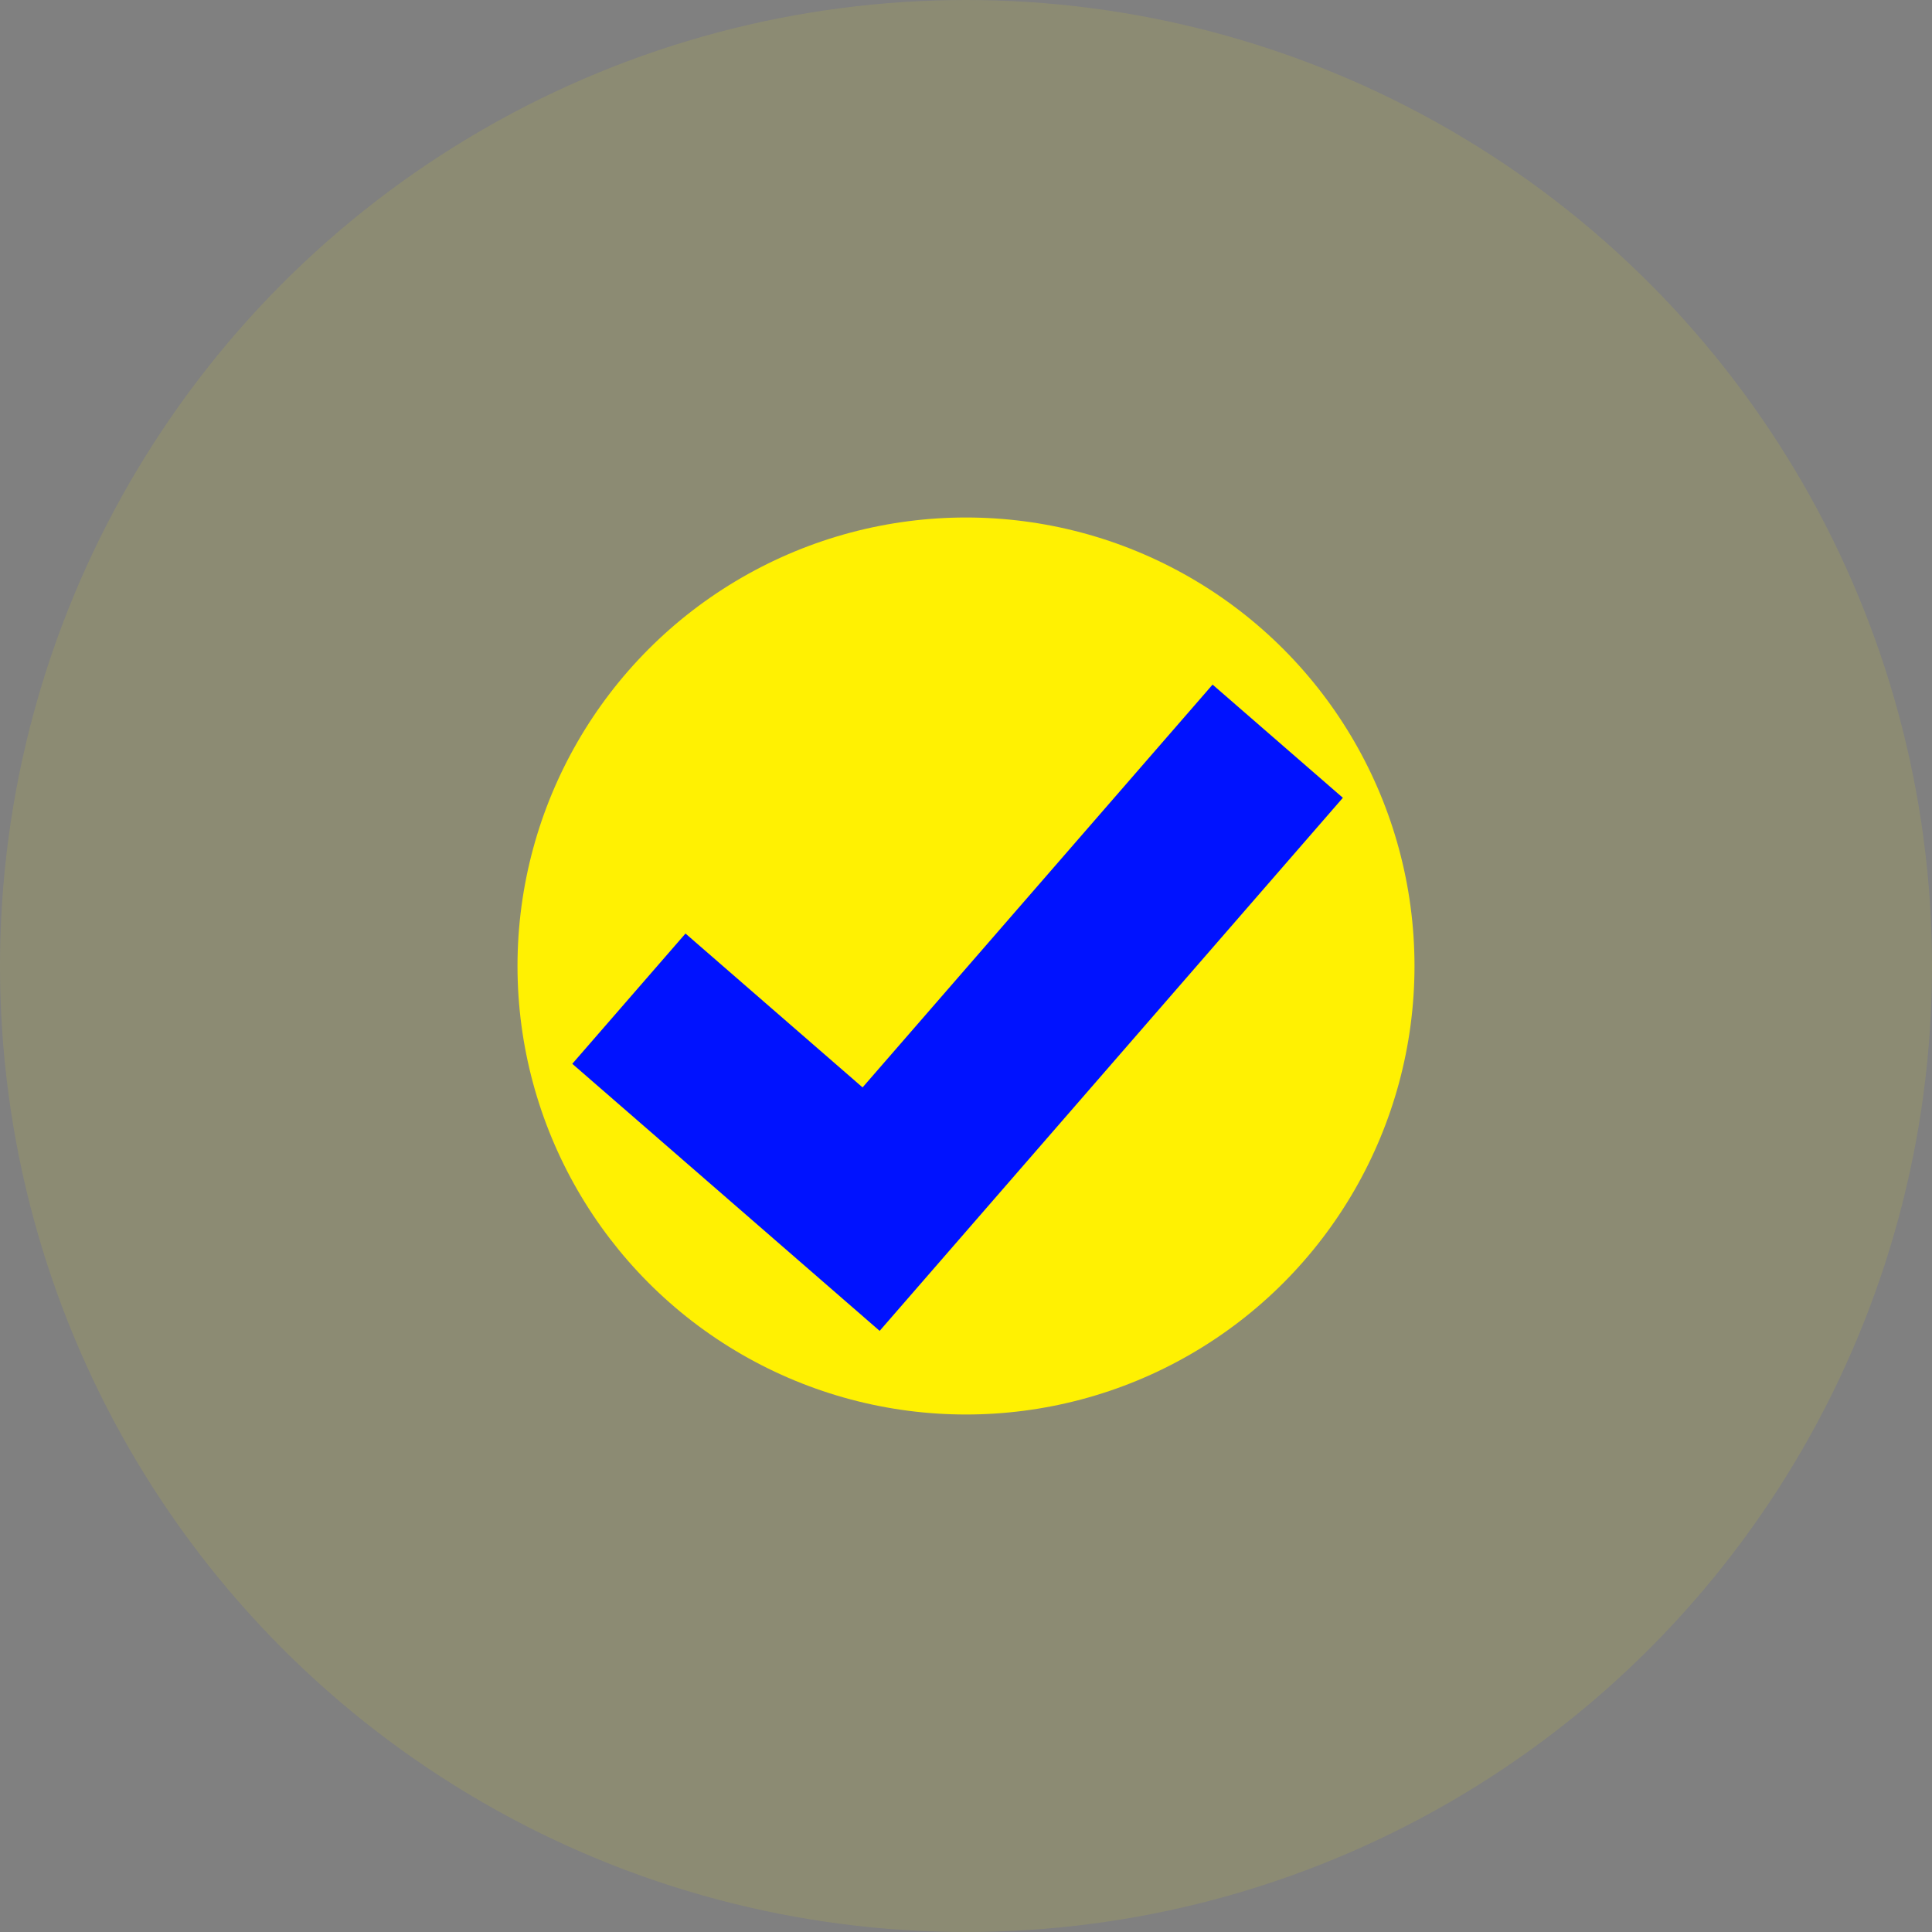 <svg xmlns="http://www.w3.org/2000/svg" width="56" height="56" viewBox="0 0 56 56">
  <rect x="0" y="0" width="56" height="56" fill="#808080" stroke="none"/>
  <g id="Group_3064" data-name="Group 3064" transform="translate(0 0.243)">
    <circle id="Ellipse_416" data-name="Ellipse 416" cx="28" cy="28" r="28" transform="translate(0 -0.243)" fill="#fff102" opacity="0.1"/>
    <circle id="Ellipse_419" data-name="Ellipse 419" cx="13" cy="13" r="13" transform="translate(15 14.757)" fill="#fff102"/>
    <path id="Path_23583" data-name="Path 23583" d="M-14100,3894.553l6.574,6.574,12.7-12.7" transform="matrix(0.998, -0.07, 0.07, 0.998, 13817.41, -4845.06)" fill="none" stroke="#0012ff" stroke-width="5"/>
  </g>
</svg>
